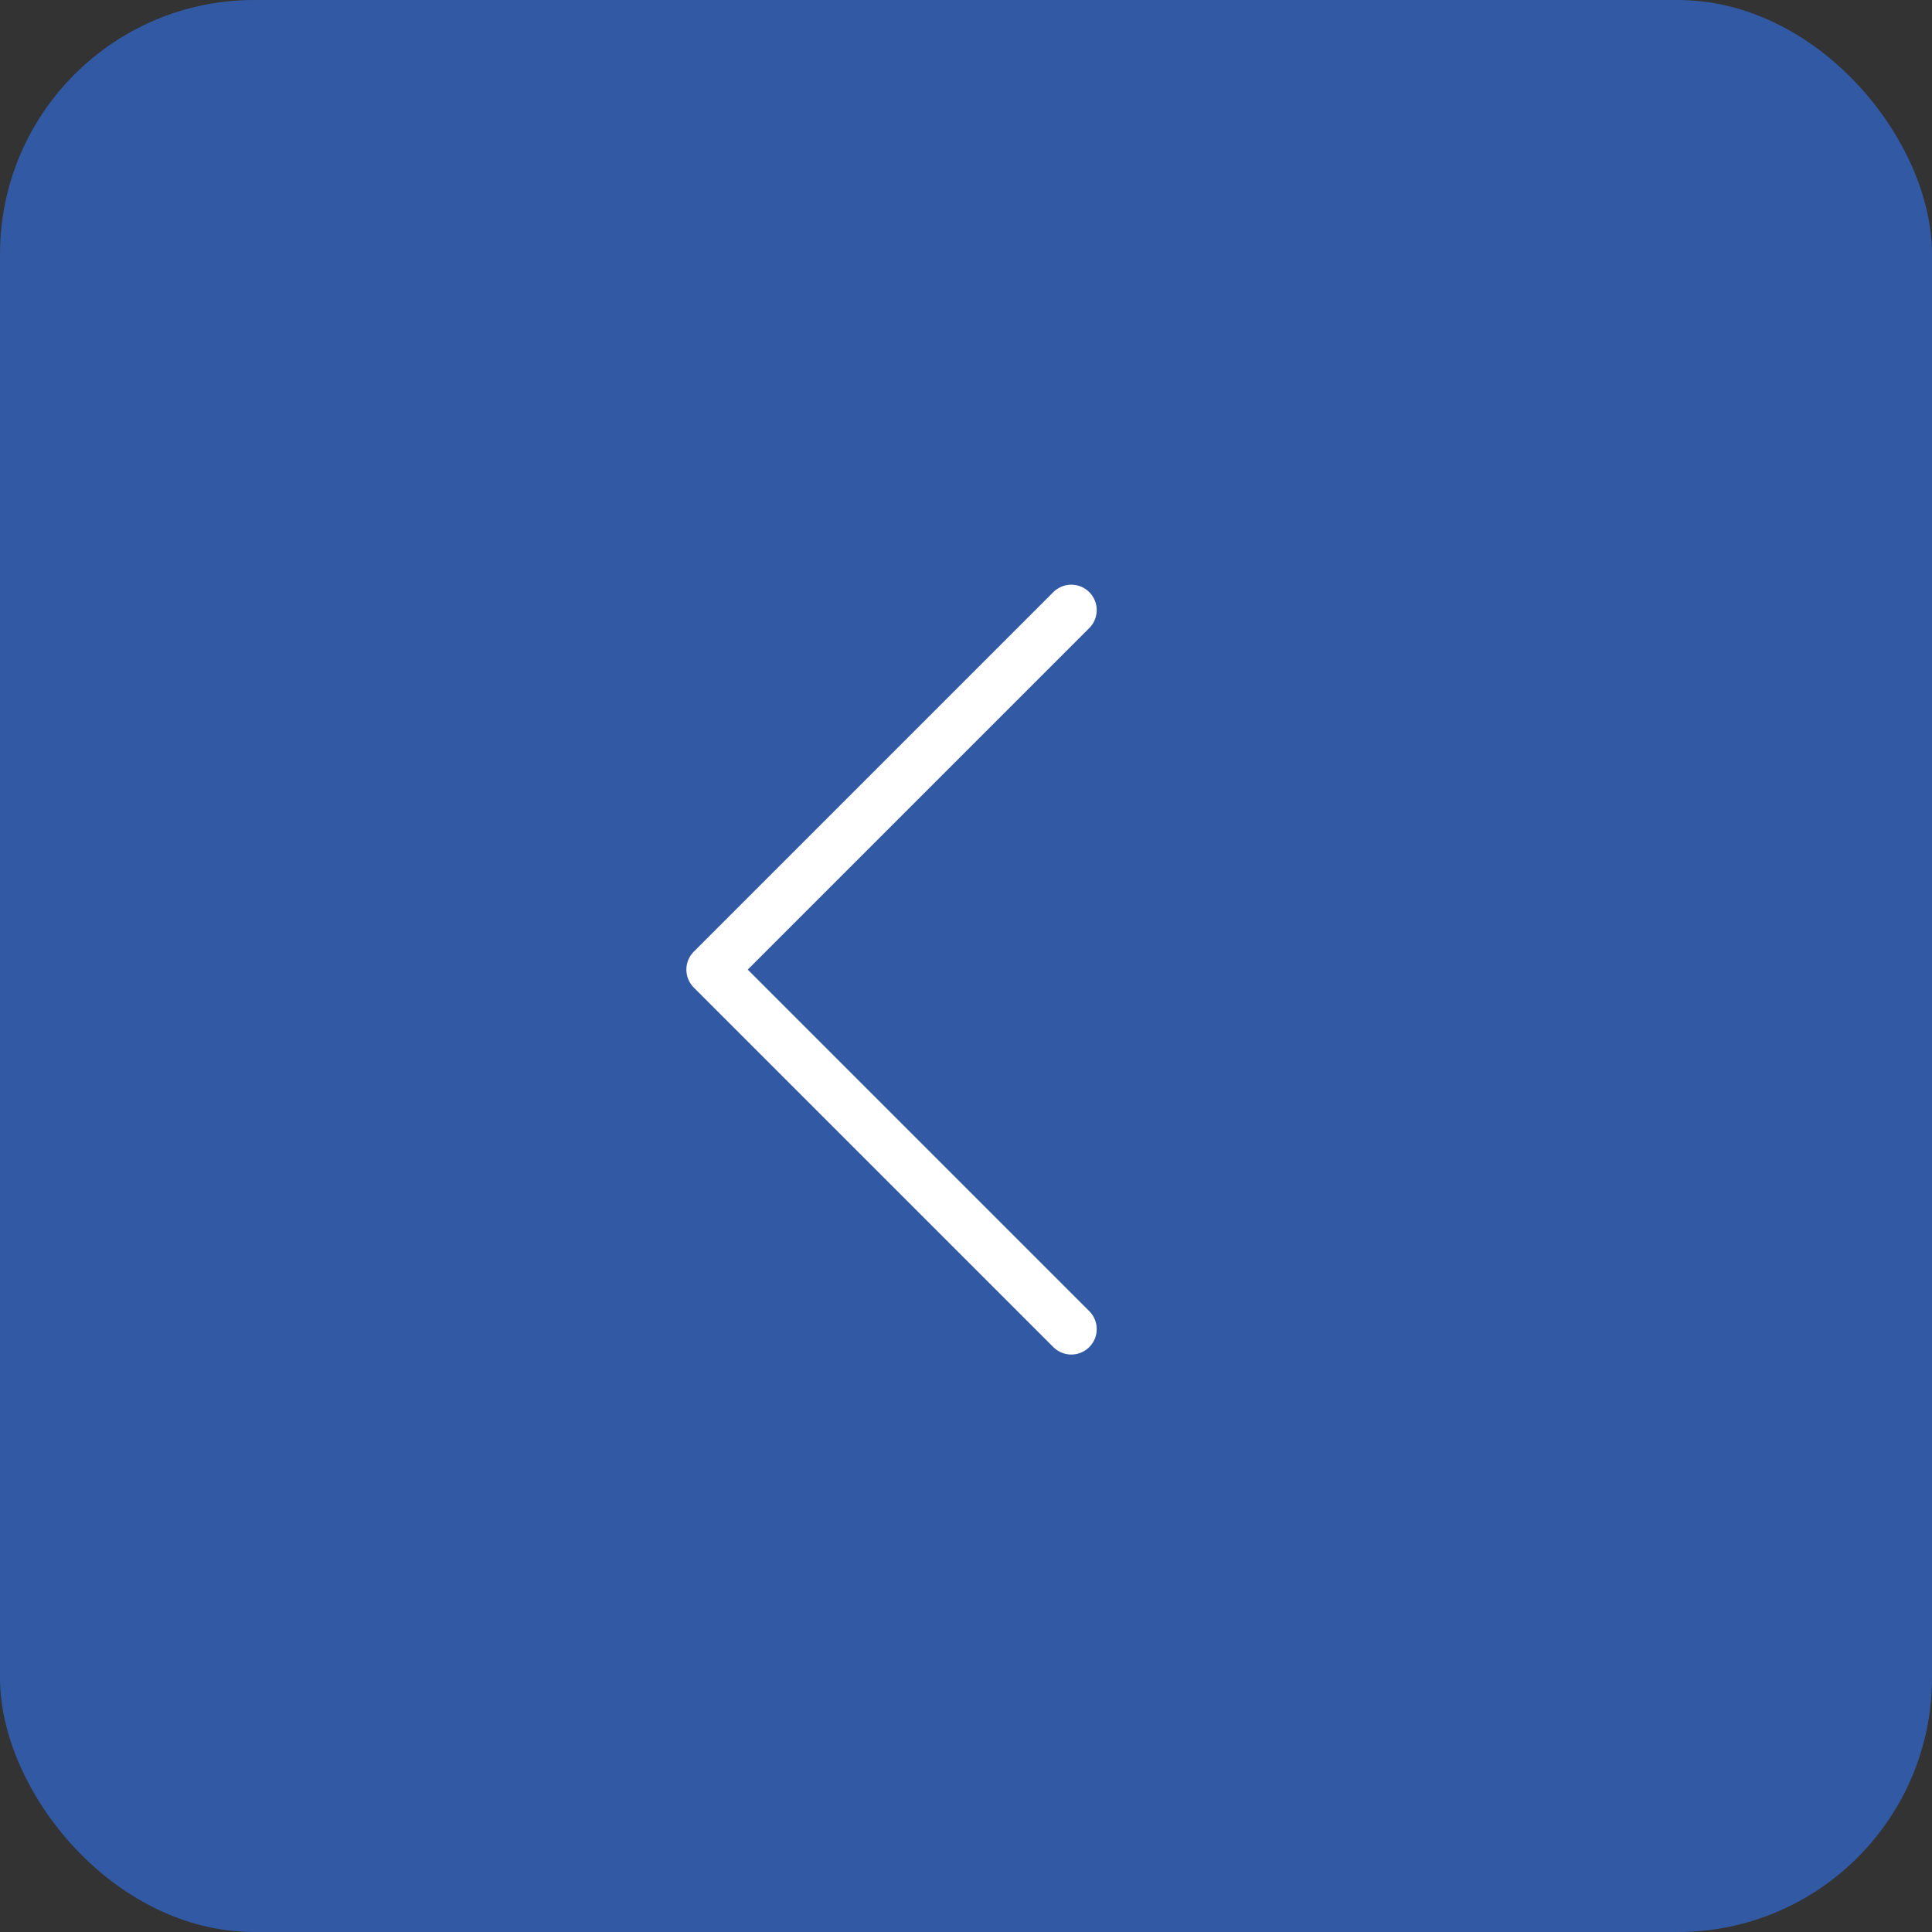 <?xml version="1.0" encoding="UTF-8"?> <svg xmlns="http://www.w3.org/2000/svg" width="38" height="38" viewBox="0 0 38 38" fill="none"><rect x="0" y="0" width="38" height="38" fill="#333333" stroke="none"/> <rect width="38" height="38" rx="5" fill="#3259A4"></rect> <path d="M21.071 12L14 19.071L21.071 26.142" stroke="white" stroke-linecap="round" stroke-linejoin="round"></path> </svg> 